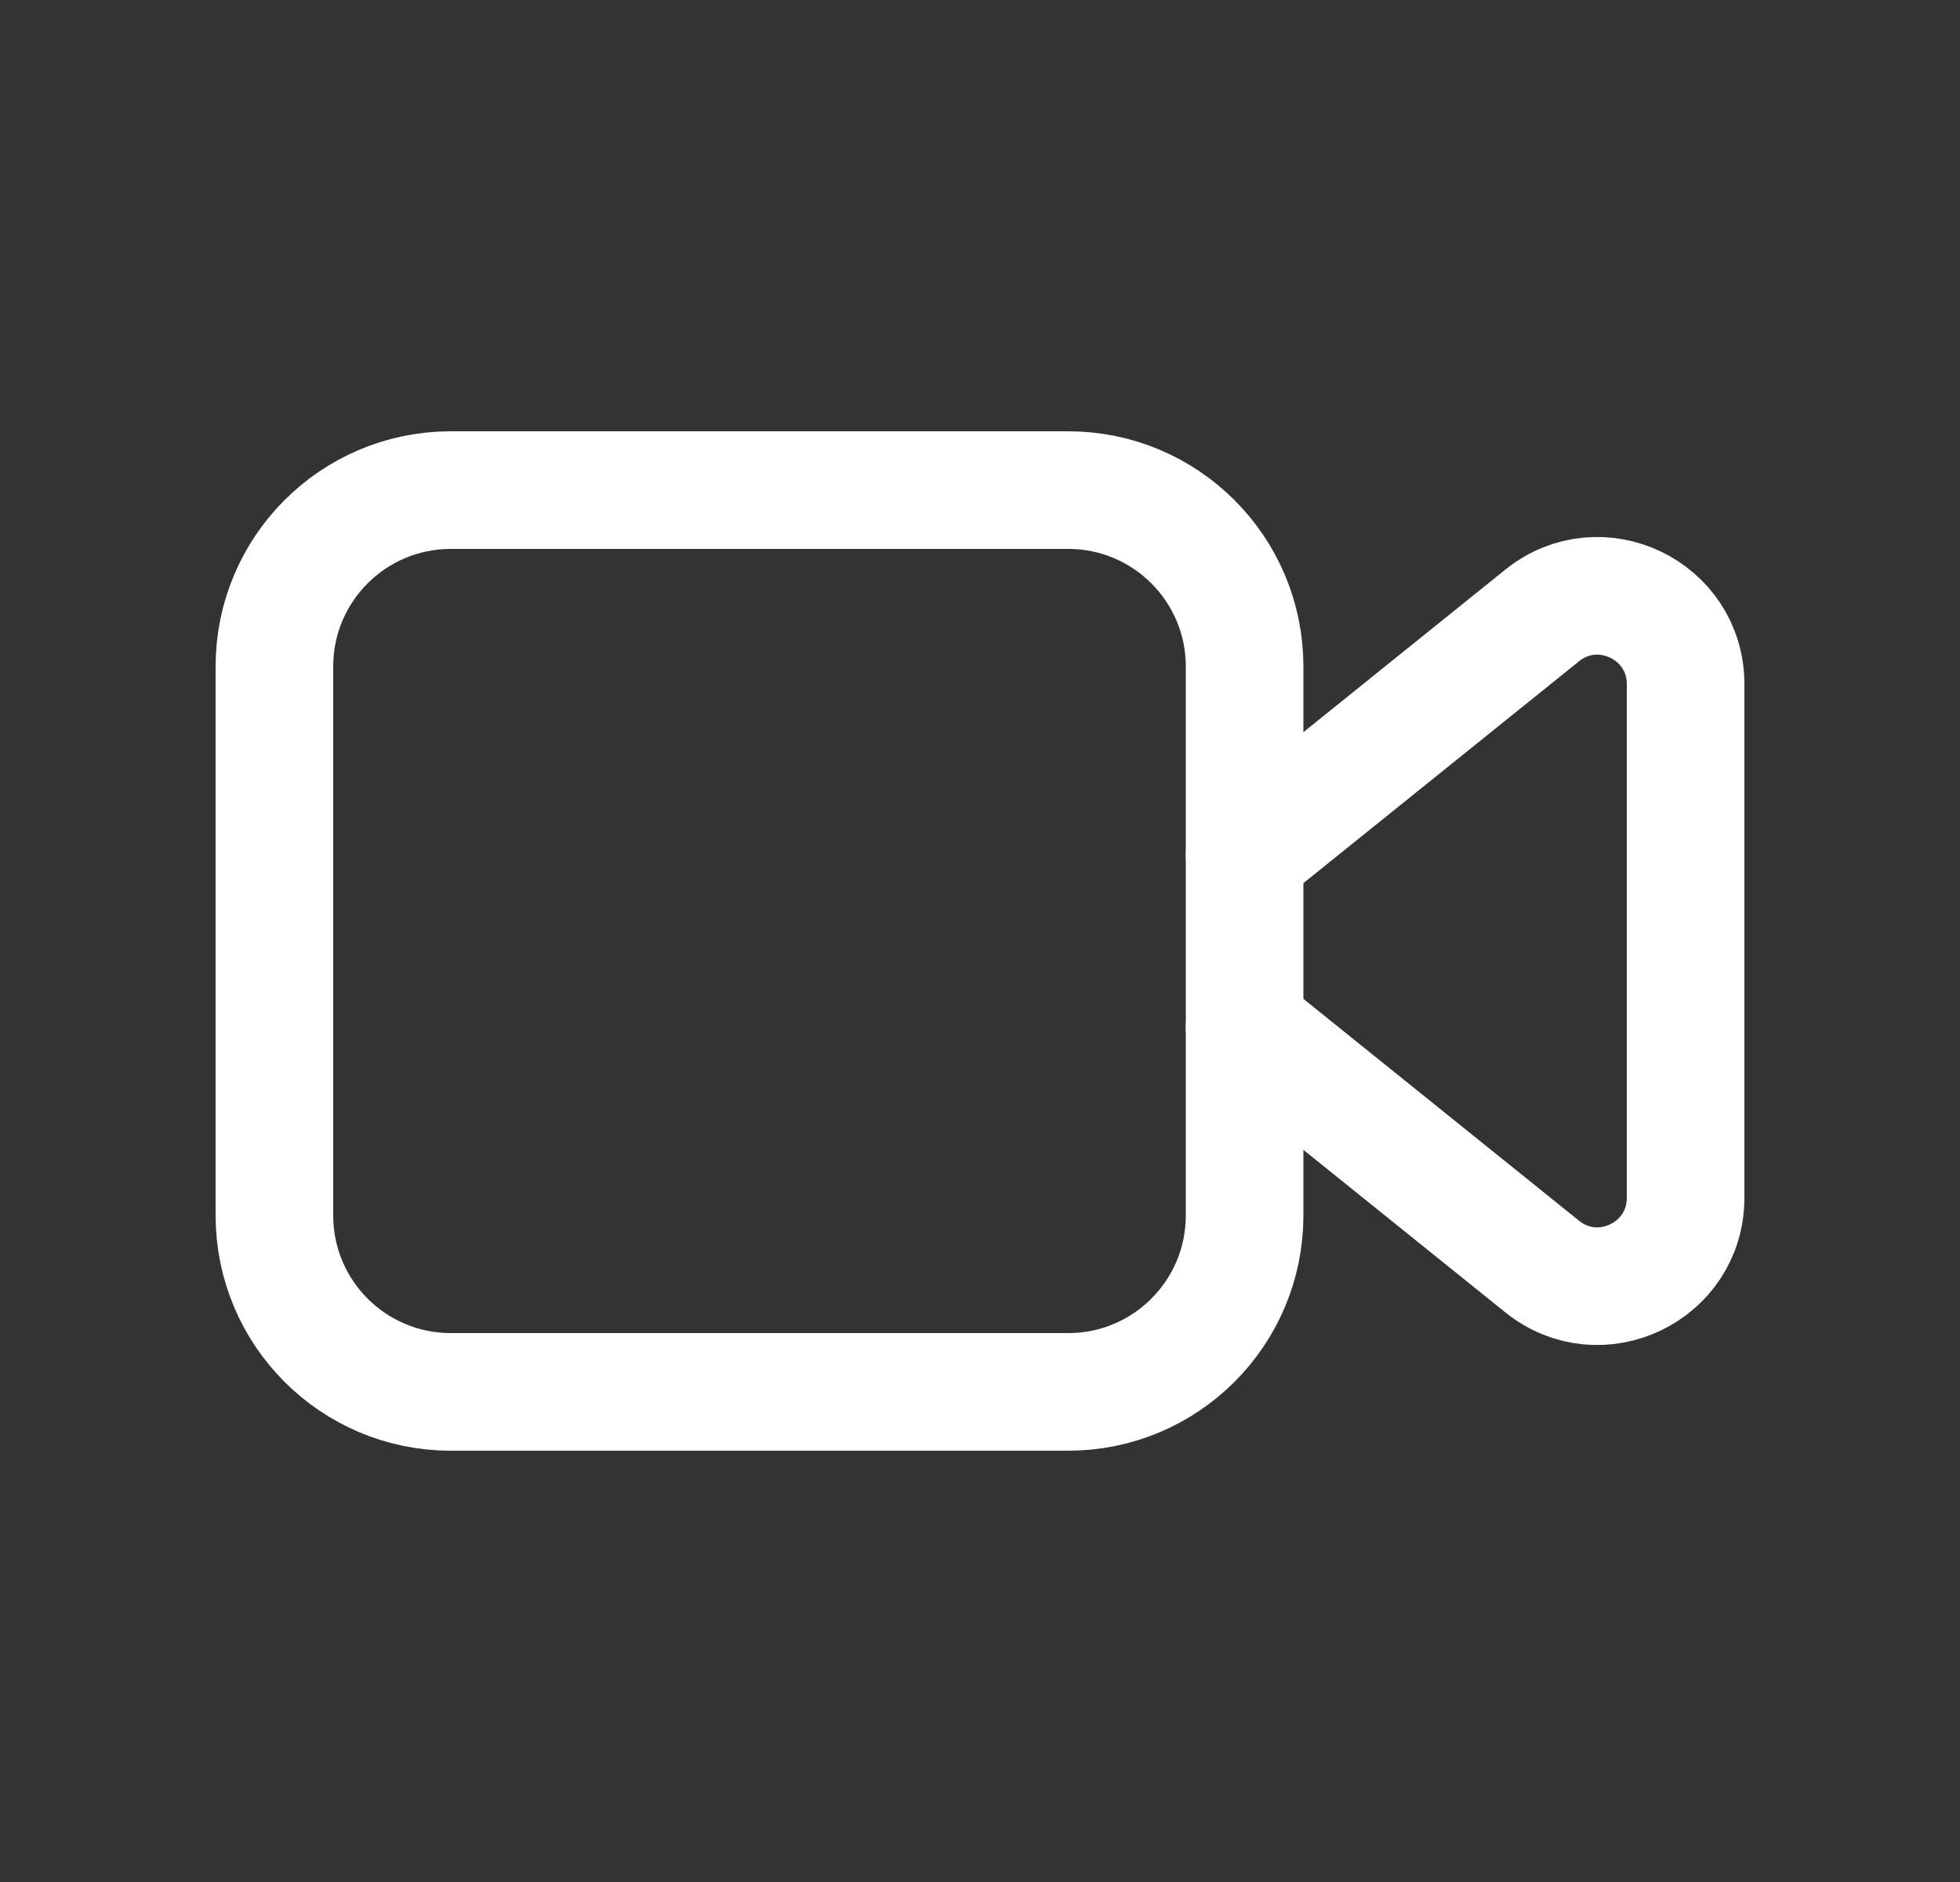 <?xml version="1.0" encoding="UTF-8"?>
<svg xmlns="http://www.w3.org/2000/svg" width="25" height="24" viewBox="0 0 25 24" fill="none">
  <rect x="0" y="0" width="25" height="24" fill="#333333" stroke="none"/>
  <path fill-rule="evenodd" clip-rule="evenodd" d="M13.625 17.75H5.75C4.507 17.75 3.5 16.743 3.5 15.5V8.5C3.5 7.257 4.507 6.25 5.75 6.25H13.625C14.868 6.25 15.875 7.257 15.875 8.5V15.5C15.875 16.743 14.868 17.75 13.625 17.75Z" stroke="white" stroke-width="1.5" stroke-linecap="round" stroke-linejoin="round"></path>
  <path d="M15.875 13.097L19.67 16.151C20.406 16.744 21.5 16.22 21.5 15.275V8.725C21.5 7.78 20.406 7.256 19.67 7.849L15.875 10.903" stroke="white" stroke-width="1.5" stroke-linecap="round" stroke-linejoin="round"></path>
</svg>
